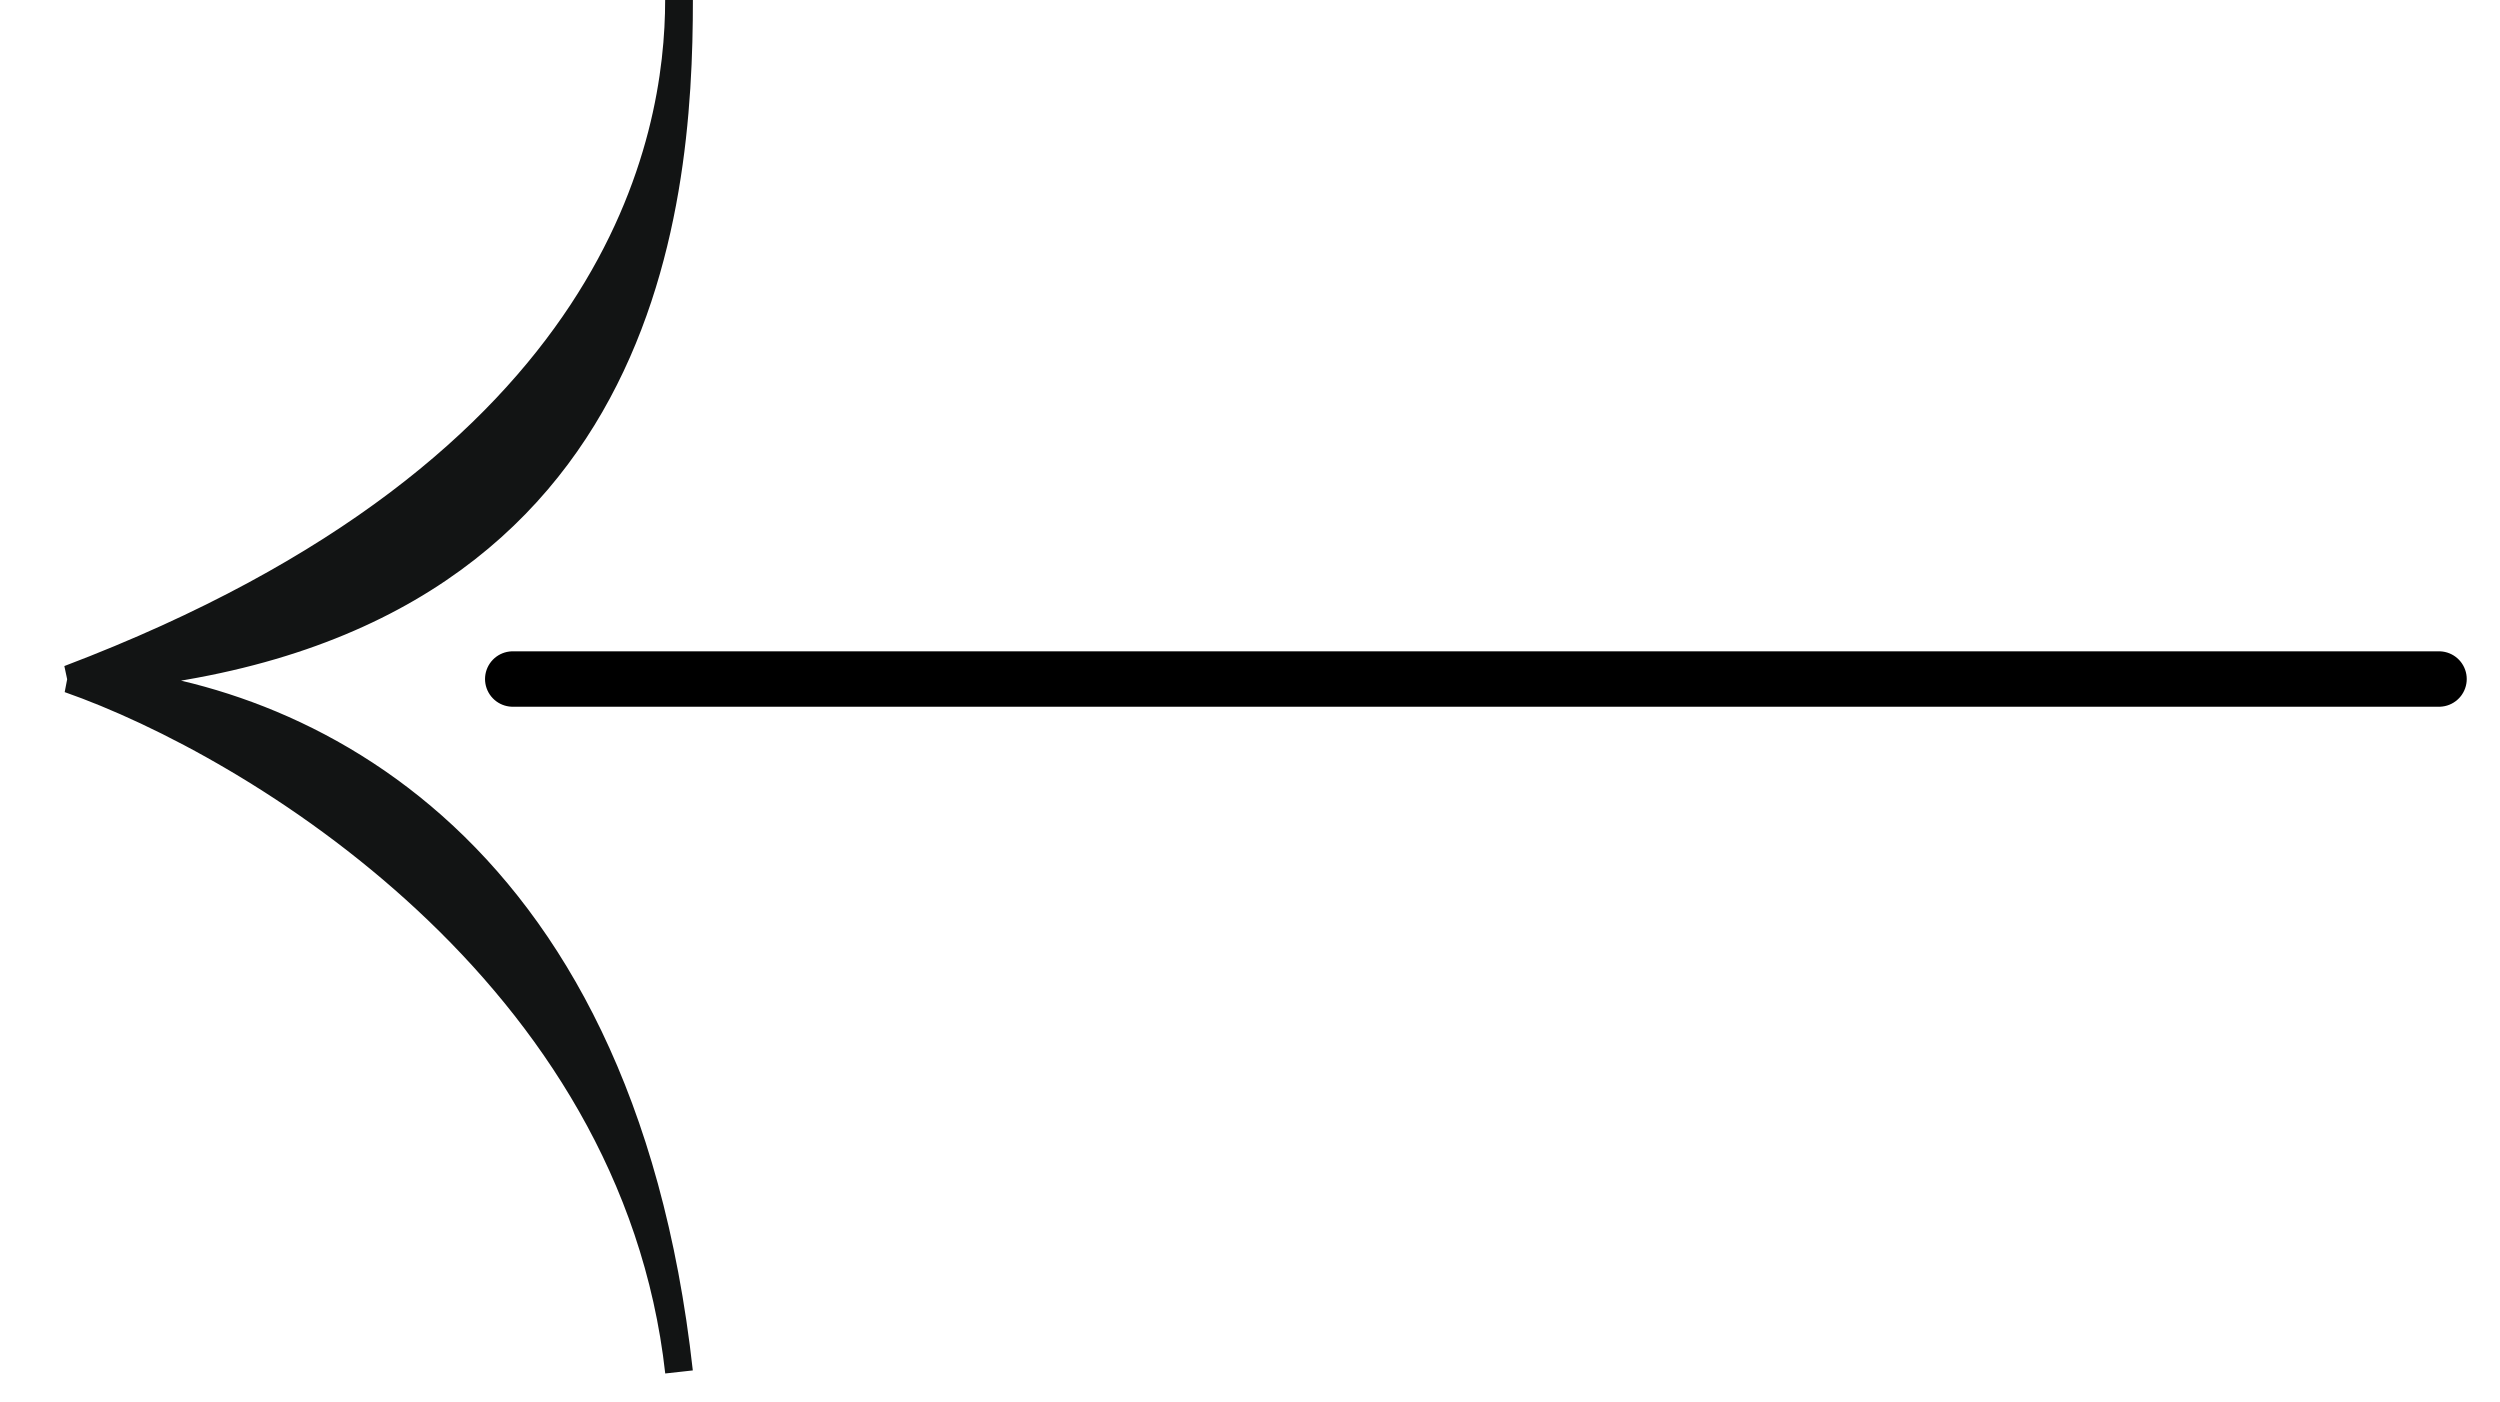 <svg width="41" height="23" viewBox="0 0 41 23" fill="none" xmlns="http://www.w3.org/2000/svg">
<path d="M40 11.136H8.409" stroke="black" stroke-width="0.909" stroke-linecap="round"/>
<path d="M11.136 0C11.136 2.273 10.227 7.682 1.136 11.136C4.167 12.197 10.409 15.954 11.136 22.5C10.152 13.636 4.697 11.288 1.136 11.136C10.591 10.591 11.136 3.409 11.136 0Z" fill="#121414"/>
<path d="M1.136 11.136C10.227 7.682 11.136 2.273 11.136 0C11.136 3.409 10.591 10.591 1.136 11.136ZM1.136 11.136C4.167 12.197 10.409 15.954 11.136 22.5C10.152 13.636 4.697 11.288 1.136 11.136Z" stroke="#121414" stroke-width="0.455"/>
</svg>
